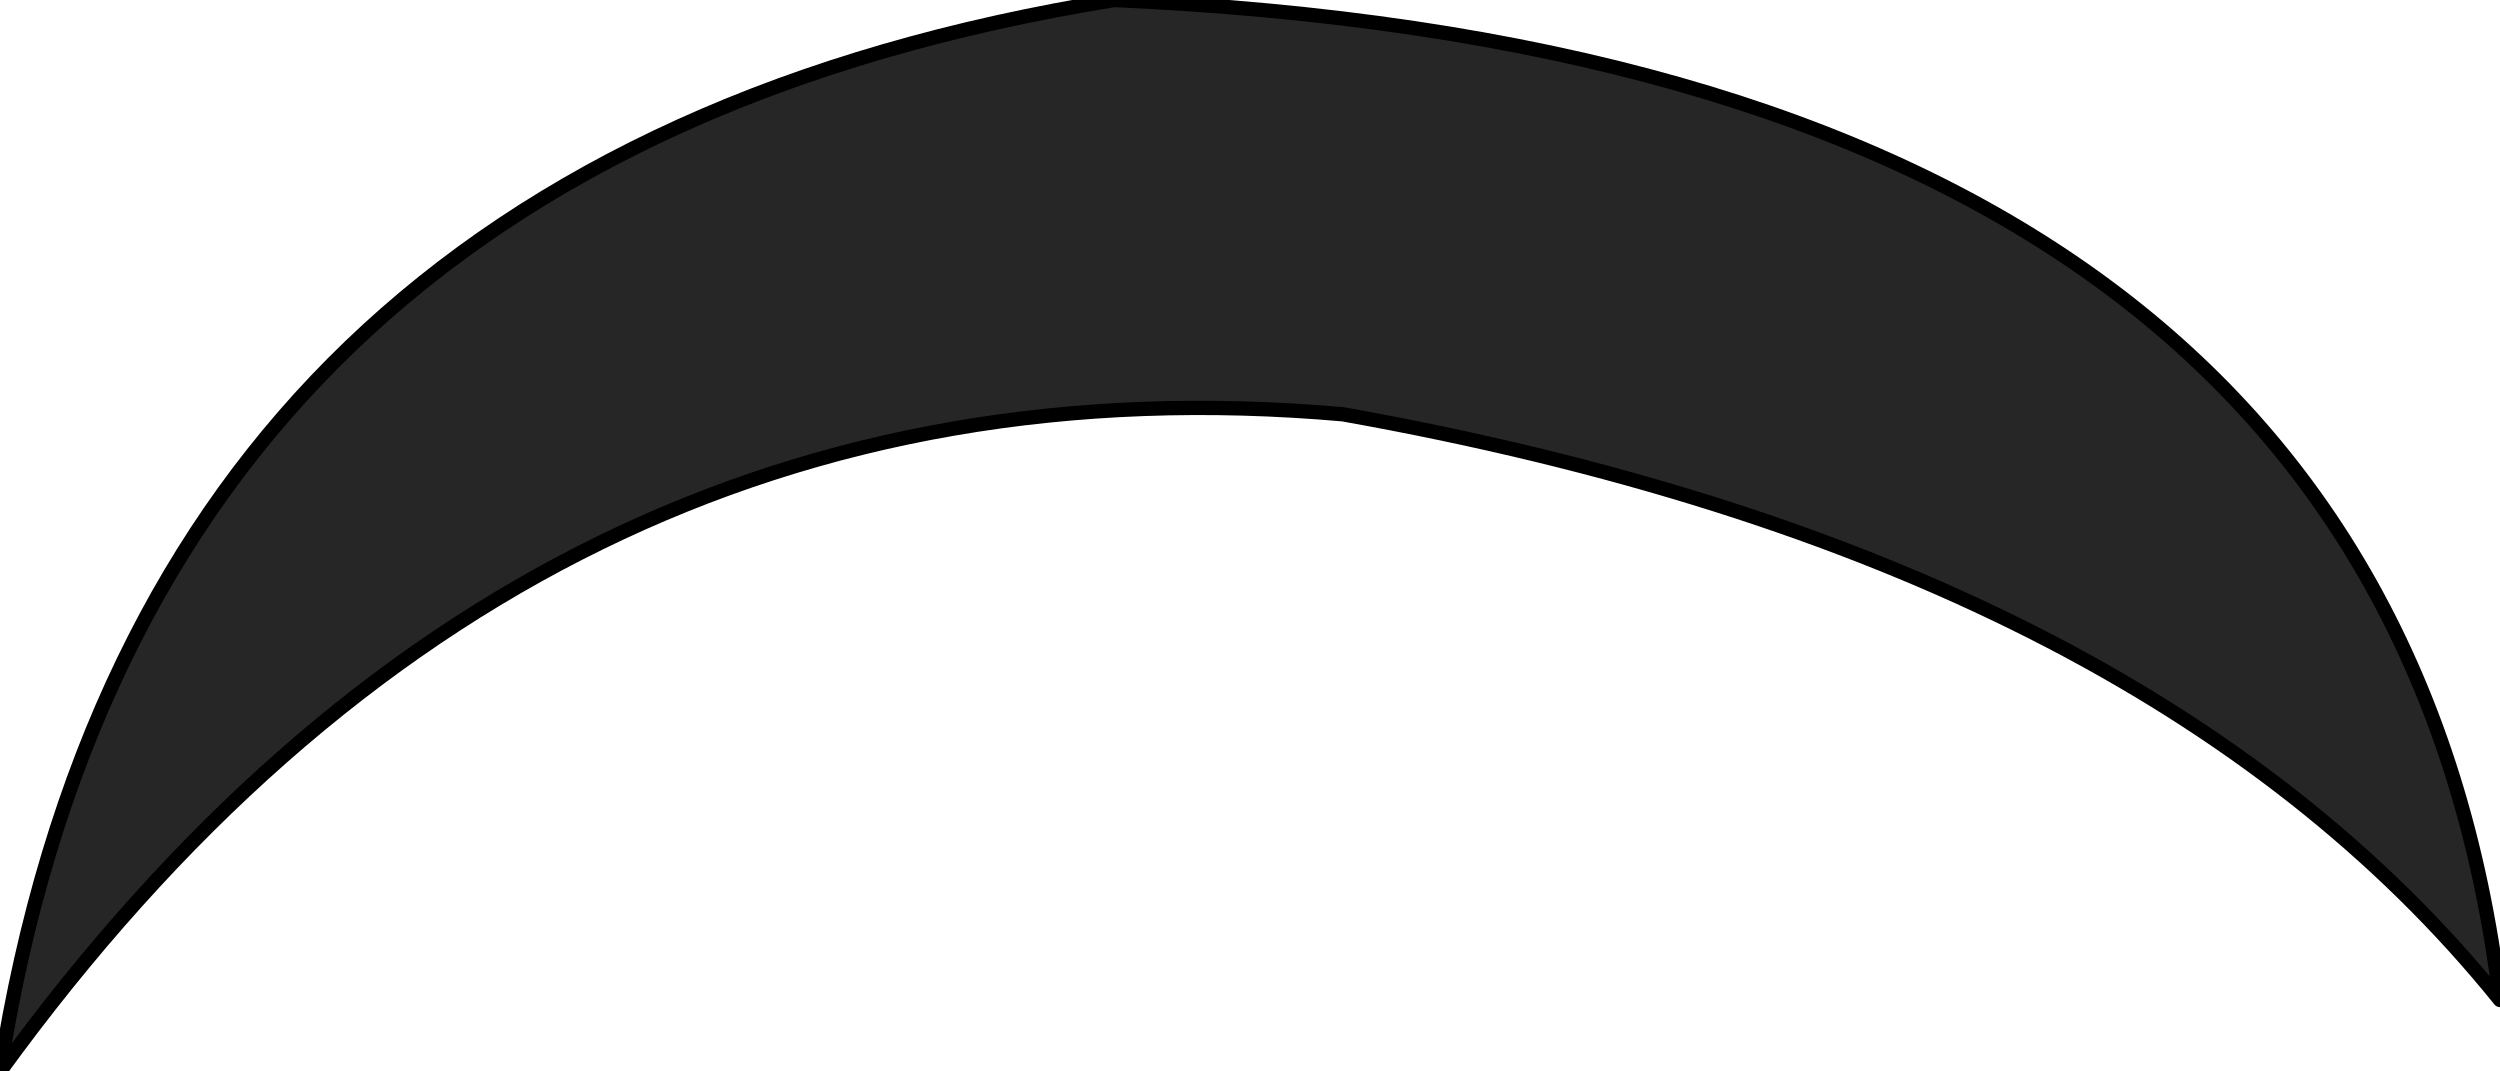 <?xml version="1.0" encoding="UTF-8" standalone="no"?>
<svg xmlns:xlink="http://www.w3.org/1999/xlink" height="3.75px" width="8.75px" xmlns="http://www.w3.org/2000/svg">
  <g transform="matrix(1.0, 0.0, 0.0, 1.0, 4.35, 1.85)">
    <path d="M0.35 -0.4 Q-2.5 -0.65 -4.35 1.9 -3.85 -1.3 -0.45 -1.85 4.0 -1.65 4.4 1.65 3.15 0.1 0.35 -0.4" fill="#262626" fill-rule="evenodd" stroke="none"/>
    <path d="M0.35 -0.4 Q-2.5 -0.65 -4.35 1.9 -3.85 -1.3 -0.45 -1.85 4.0 -1.65 4.4 1.65 3.15 0.1 0.35 -0.4 Z" fill="none" stroke="#000000" stroke-linecap="round" stroke-linejoin="round" stroke-width="0.05"/>
  </g>
</svg>
